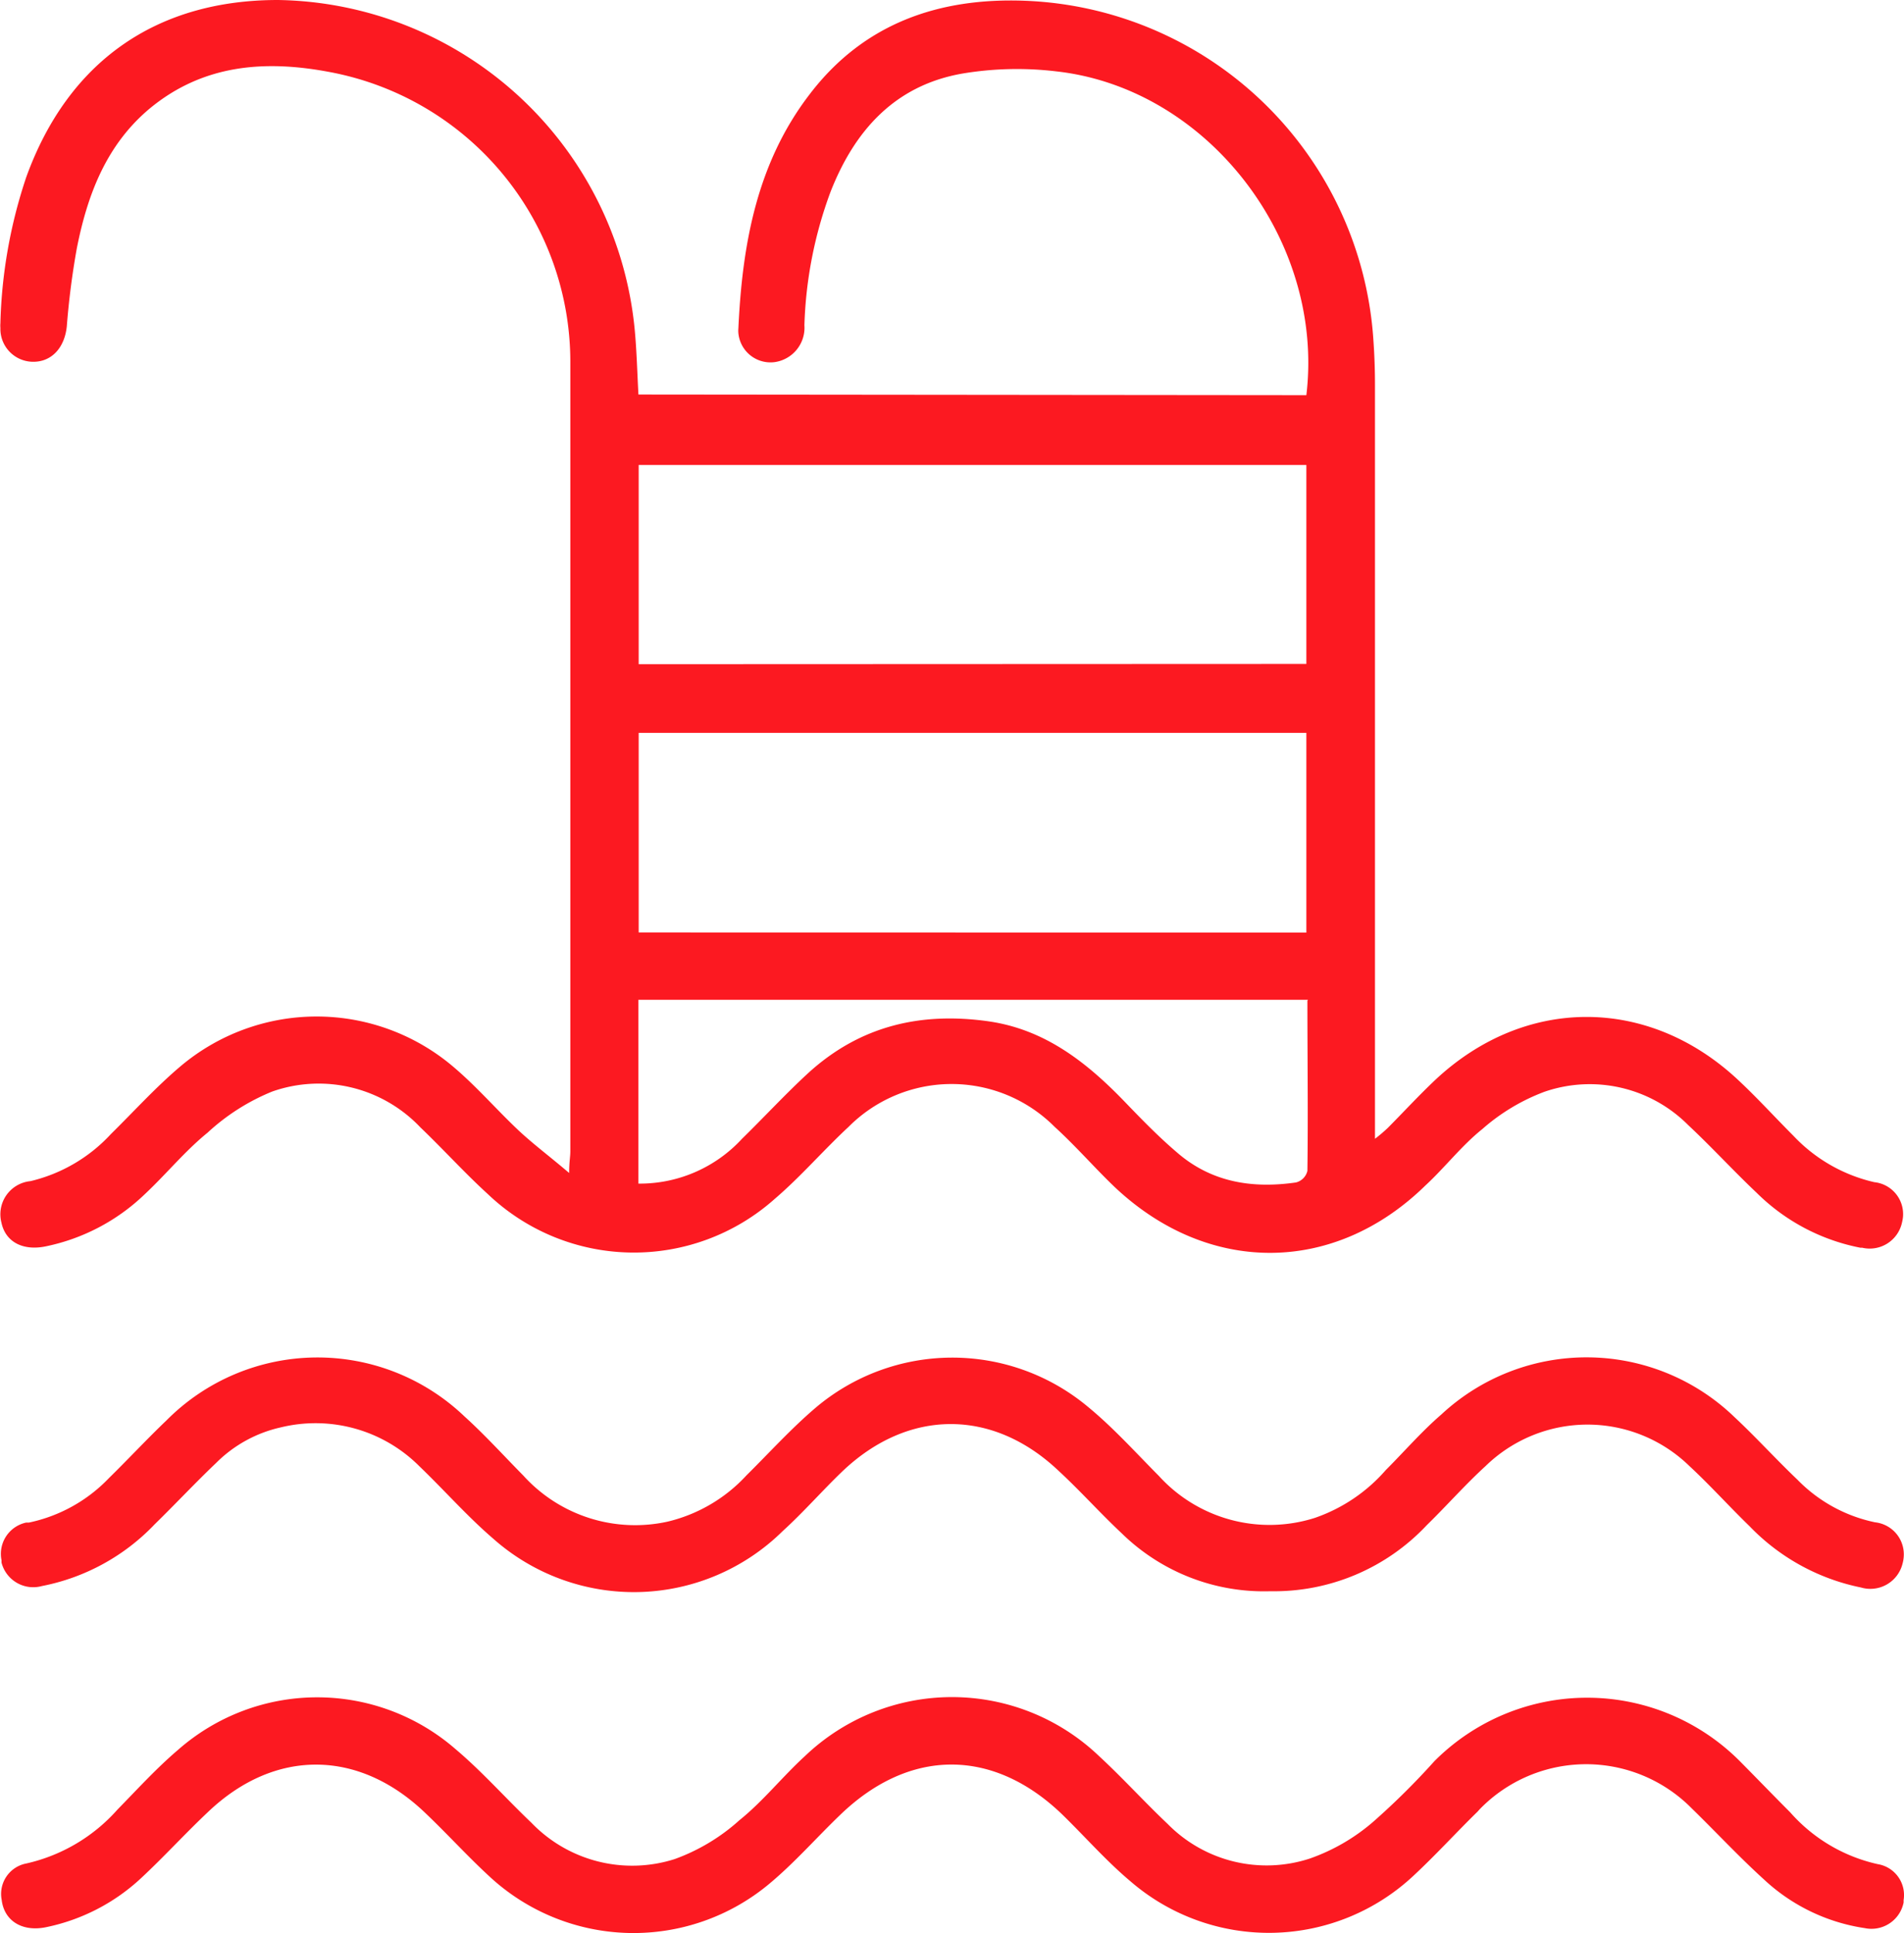 <svg id="aa8c1b1f-1bee-4583-942c-c8418d17780d" data-name="Layer 1" xmlns="http://www.w3.org/2000/svg" viewBox="0 0 147.06 149.24"><defs><style>.a6db9932-2bac-4d31-ba93-ccecaf8bf517{fill:#fc1921;}</style></defs><path class="a6db9932-2bac-4d31-ba93-ccecaf8bf517" d="M102.87,31.32c1.43-11.93-7.59-23.7-19.32-25a25.53,25.53,0,0,0-7.25.17c-5.21.91-8.34,4.4-10.2,9.18a32.31,32.31,0,0,0-2,10.25,2.68,2.68,0,0,1-2.32,2.85A2.49,2.49,0,0,1,59,26.52a2.06,2.06,0,0,1,0-.35c.3-6.5,1.43-12.79,5.52-18.1C68.7,2.6,74.51.61,81.17.87A28.05,28.05,0,0,1,108.05,27.1c.08,1.13.12,2.28.12,3.41V88.73a12.13,12.13,0,0,0,1-.85c1.22-1.23,2.39-2.5,3.65-3.69,6.92-6.49,16.47-6.49,23.4,0,1.47,1.37,2.84,2.88,4.27,4.31a12.38,12.38,0,0,0,6.25,3.58,2.48,2.48,0,0,1,2.21,2.7,3.39,3.39,0,0,1-.08.44,2.55,2.55,0,0,1-3.07,1.92l-.14,0a15.61,15.61,0,0,1-8-4.23c-1.8-1.7-3.48-3.54-5.3-5.24a10.73,10.73,0,0,0-11.1-2.57,15.47,15.47,0,0,0-4.8,2.88c-1.6,1.28-2.92,3-4.39,4.35-7.07,6.92-16.8,6.92-24,.13-1.58-1.51-3-3.16-4.64-4.65a11.23,11.23,0,0,0-15.92,0c-1.94,1.8-3.68,3.83-5.69,5.55A16.35,16.35,0,0,1,39.65,93c-1.8-1.64-3.44-3.46-5.21-5.15A10.82,10.82,0,0,0,23,85.08,16.46,16.46,0,0,0,18,88.26c-1.76,1.43-3.21,3.22-4.87,4.77a15.55,15.55,0,0,1-7.6,4c-1.79.38-3.14-.34-3.45-1.83A2.57,2.57,0,0,1,4.32,92a12.31,12.31,0,0,0,6.22-3.64c1.77-1.74,3.45-3.6,5.34-5.2a16.3,16.3,0,0,1,21.09,0c1.8,1.52,3.35,3.32,5.07,4.94,1.15,1.07,2.4,2,3.89,3.27,0-.85.09-1.25.09-1.65V28.93A22.77,22.77,0,0,0,27.37,6.36c-4.95-.93-9.73-.58-13.85,2.84C10.18,12,8.72,15.84,7.9,20a60.58,60.58,0,0,0-.77,6c-.17,1.68-1.2,2.79-2.68,2.74A2.54,2.54,0,0,1,2,26.12a2.07,2.07,0,0,1,0-.35,38.39,38.39,0,0,1,2-11.29C7.22,5.59,14,.81,23.43.81A28.12,28.12,0,0,1,51,26.33c.15,1.63.19,3.27.28,4.94Zm0,41.49V57.39H51.3V72.8Zm0-20.74V36.71H51.3V52.09ZM103,78H51.28V92.19a10.73,10.73,0,0,0,8-3.46c1.72-1.68,3.35-3.45,5.11-5.07,4-3.65,8.69-4.74,13.92-4,4.36.62,7.59,3.16,10.54,6.22,1.28,1.33,2.58,2.67,4,3.88,2.66,2.33,5.84,2.83,9.22,2.34a1.21,1.21,0,0,0,.88-.89c.06-4.34,0-8.68,0-13.15Z" transform="translate(-1.97 -0.81)"/><path class="a6db9932-2bac-4d31-ba93-ccecaf8bf517" d="M100.09,123.66a15.7,15.7,0,0,1-11.48-4.47c-1.67-1.56-3.18-3.26-4.87-4.82-5.09-4.83-11.59-4.81-16.67,0-1.58,1.51-3,3.15-4.65,4.65a16.37,16.37,0,0,1-22.38.56c-2-1.72-3.76-3.73-5.68-5.57a11.33,11.33,0,0,0-10.7-3,10.2,10.2,0,0,0-5,2.75c-1.62,1.54-3.14,3.17-4.74,4.73a16.33,16.33,0,0,1-8.71,4.77,2.53,2.53,0,0,1-3.12-1.8,1.16,1.16,0,0,1,0-.18,2.47,2.47,0,0,1,1.9-2.92l.21,0a11.94,11.94,0,0,0,6.19-3.44c1.5-1.47,2.92-3,4.46-4.47a16.43,16.43,0,0,1,23-.28c1.58,1.43,3,3,4.54,4.56a11.65,11.65,0,0,0,11.13,3.56,12.08,12.08,0,0,0,6.11-3.58c1.76-1.74,3.44-3.6,5.33-5.21a16.34,16.34,0,0,1,21-.11c2,1.64,3.71,3.55,5.52,5.37A11.55,11.55,0,0,0,103.52,118a12.8,12.8,0,0,0,5.48-3.69c1.43-1.43,2.79-3,4.29-4.29a16.46,16.46,0,0,1,22.65.2c1.66,1.55,3.19,3.24,4.86,4.83a11.7,11.7,0,0,0,6,3.29A2.49,2.49,0,0,1,149,121.1a2.61,2.61,0,0,1-.08.42,2.56,2.56,0,0,1-3.22,1.85,16.49,16.49,0,0,1-8.59-4.72c-1.58-1.53-3.05-3.17-4.66-4.66a11.28,11.28,0,0,0-15.73,0c-1.59,1.45-3,3.06-4.55,4.57A16.17,16.17,0,0,1,100.09,123.66Z" transform="translate(-1.97 -0.81)"/><path class="a6db9932-2bac-4d31-ba93-ccecaf8bf517" d="M146,149.67a14.55,14.55,0,0,1-7.79-3.76c-1.94-1.76-3.71-3.67-5.58-5.49a11.46,11.46,0,0,0-16.38.08l-.16.18c-1.66,1.62-3.21,3.33-4.93,4.93a16.35,16.35,0,0,1-21.86.46c-1.87-1.57-3.49-3.42-5.23-5.12-5.36-5.21-11.85-5.21-17.23,0-1.82,1.75-3.5,3.67-5.43,5.28a16.36,16.36,0,0,1-21.68-.59c-1.67-1.54-3.2-3.23-4.86-4.81-5.17-5-11.68-5.05-16.85-.11-1.75,1.65-3.37,3.43-5.12,5.06a15.26,15.26,0,0,1-7.43,3.83c-1.82.35-3.18-.52-3.37-2.12A2.39,2.39,0,0,1,4,144.68H4a13.32,13.32,0,0,0,7.05-4.17c1.53-1.56,3-3.18,4.68-4.61a16.27,16.27,0,0,1,21.4-.07c2.09,1.76,3.9,3.82,5.89,5.71a10.8,10.8,0,0,0,11.06,2.8,15.15,15.15,0,0,0,5-3c1.83-1.47,3.31-3.35,5.05-4.94a16.44,16.44,0,0,1,22.74,0c1.82,1.68,3.49,3.53,5.29,5.23a10.72,10.72,0,0,0,11,2.66,15.11,15.11,0,0,0,4.93-2.88,56.66,56.66,0,0,0,4.67-4.63,16.65,16.65,0,0,1,23.59,0c1.31,1.32,2.59,2.65,3.89,3.95a12.66,12.66,0,0,0,6.76,4,2.42,2.42,0,0,1,2,2.78l0,.18A2.53,2.53,0,0,1,146,149.67Z" transform="translate(-1.97 -0.81)"/></svg>